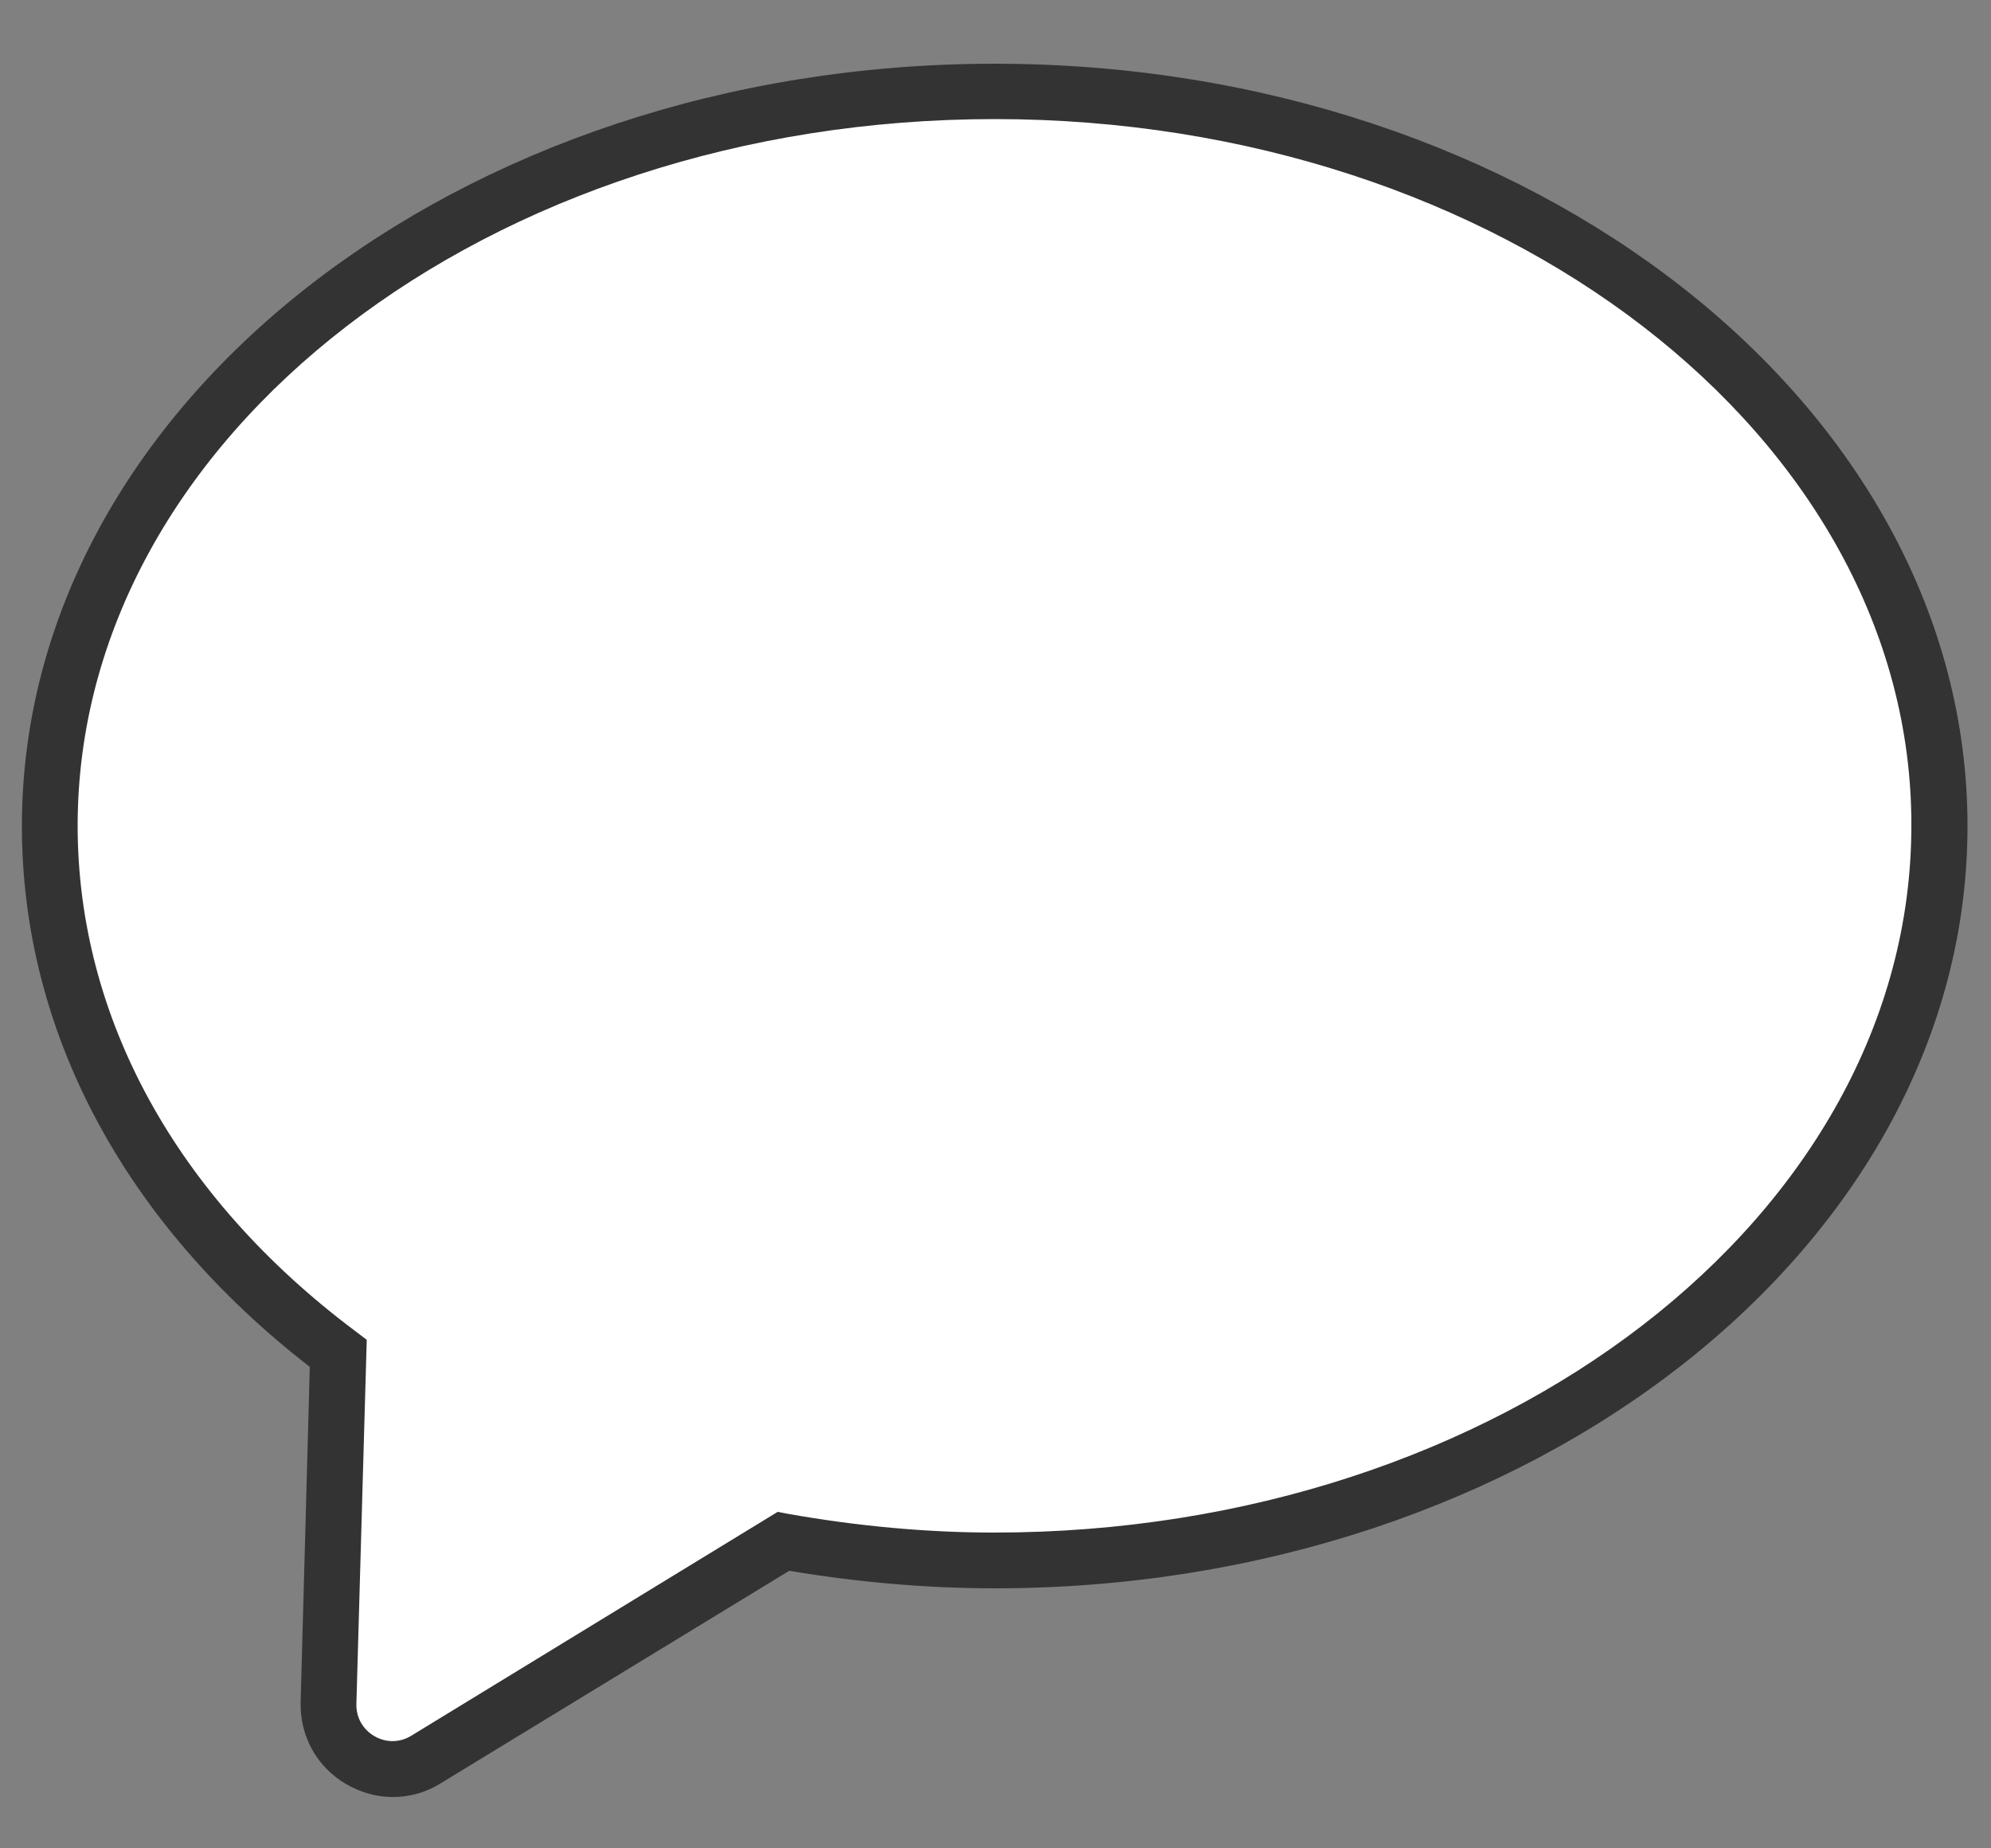 <?xml version="1.0" encoding="utf-8"?>
<!-- Generator: Adobe Illustrator 26.3.1, SVG Export Plug-In . SVG Version: 6.00 Build 0)  -->
<svg version="1.1" id="Layer_8" xmlns="http://www.w3.org/2000/svg" xmlns:xlink="http://www.w3.org/1999/xlink" x="0px" y="0px"
	 viewBox="0 0 500 464" style="enable-background:new 0 0 500 464;" xml:space="preserve">
<rect x="0" y="0" width="500" height="464" fill="#808080" stroke="none"/>
<style type="text/css">
	.st0{fill:#FFFFFF;}
	.st1{fill:#333333;}
</style>
<g>
	<path class="st0" d="M249.8,23C118.8,23,12.5,105.5,12.5,207.4c0,52.1,27.8,99,72.5,132.5l-2.4,87.8c-0.4,12.8,13.6,20.8,24.5,14.2
		l89.8-54.8c17.1,3,34.8,4.8,53,4.8c131.1,0,237.3-82.6,237.3-184.4S380.9,23,249.8,23z"/>
	<path class="st1" d="M98.6,451.2c-4,0-7.9-1.1-11.6-3.2c-7.4-4.3-11.7-12-11.5-20.6l2.3-84.2C31.2,307.1,5.5,258.9,5.5,207.4
		C5.5,101.9,115.1,16,249.8,16s244.3,85.9,244.3,191.4S384.5,398.8,249.8,398.8c-16.9,0-34.2-1.5-51.6-4.4l-87.6,53.4
		C106.9,450.1,102.8,451.2,98.6,451.2z M249.8,29.9c-127,0-230.3,79.6-230.3,177.4c0,48.1,24.7,93.2,69.7,126.9l2.9,2.2l-2.6,91.4
		c-0.1,3.4,1.6,6.4,4.5,8.1c2.9,1.7,6.4,1.7,9.3-0.1l92-56.2l2.6,0.5c17.5,3.1,34.9,4.7,51.8,4.7c127,0,230.3-79.6,230.3-177.5
		C480.2,109.6,376.8,29.9,249.8,29.9z"/>
</g>
</svg>